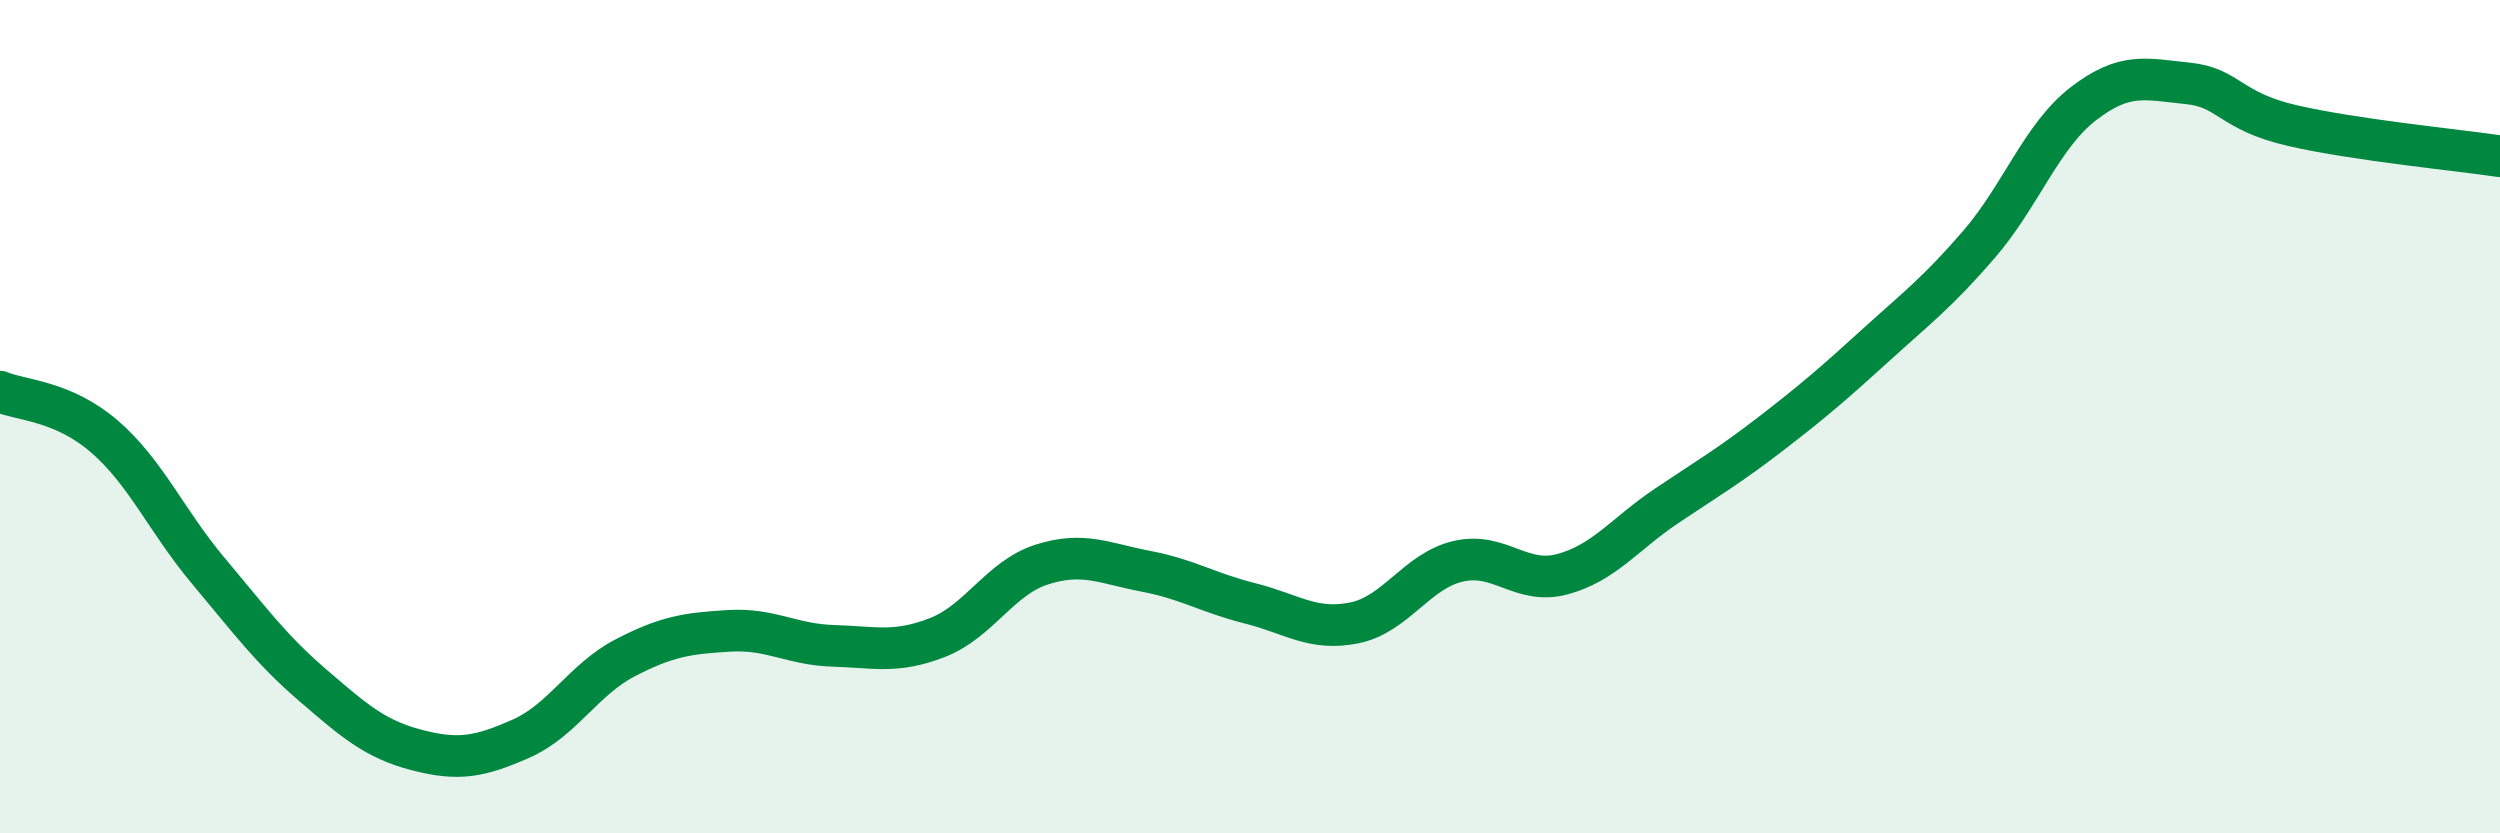 
    <svg width="60" height="20" viewBox="0 0 60 20" xmlns="http://www.w3.org/2000/svg">
      <path
        d="M 0,9.4 C 0.5,9.61 1.5,9.61 2.5,10.47 C 3.5,11.33 4,12.51 5,13.7 C 6,14.89 6.5,15.58 7.5,16.44 C 8.5,17.3 9,17.74 10,18 C 11,18.26 11.5,18.17 12.5,17.73 C 13.5,17.29 14,16.31 15,15.79 C 16,15.27 16.5,15.2 17.5,15.14 C 18.5,15.08 19,15.47 20,15.5 C 21,15.53 21.5,15.69 22.5,15.3 C 23.5,14.91 24,13.87 25,13.55 C 26,13.23 26.5,13.52 27.5,13.71 C 28.5,13.9 29,14.23 30,14.48 C 31,14.73 31.5,15.15 32.5,14.95 C 33.5,14.75 34,13.7 35,13.47 C 36,13.24 36.5,14.05 37.5,13.78 C 38.5,13.51 39,12.81 40,12.14 C 41,11.47 41.5,11.18 42.5,10.41 C 43.5,9.64 44,9.21 45,8.3 C 46,7.39 46.5,7.02 47.5,5.86 C 48.5,4.7 49,3.26 50,2.49 C 51,1.72 51.5,1.9 52.5,2 C 53.5,2.1 53.5,2.66 55,3.01 C 56.5,3.36 59,3.6 60,3.75L60 20L0 20Z"
        fill="#008740"
        opacity="0.1"
        stroke-linecap="round"
        stroke-linejoin="round"
      />
      <path
        d="M 0,9.4 C 0.5,9.61 1.5,9.61 2.5,10.47 C 3.5,11.33 4,12.51 5,13.7 C 6,14.89 6.5,15.58 7.5,16.44 C 8.5,17.3 9,17.74 10,18 C 11,18.26 11.5,18.17 12.5,17.73 C 13.5,17.29 14,16.31 15,15.79 C 16,15.27 16.5,15.2 17.5,15.14 C 18.5,15.08 19,15.47 20,15.5 C 21,15.53 21.5,15.69 22.5,15.3 C 23.5,14.91 24,13.87 25,13.55 C 26,13.23 26.5,13.52 27.5,13.71 C 28.5,13.9 29,14.23 30,14.48 C 31,14.73 31.5,15.15 32.5,14.95 C 33.5,14.75 34,13.7 35,13.47 C 36,13.24 36.5,14.05 37.5,13.78 C 38.5,13.51 39,12.81 40,12.14 C 41,11.47 41.5,11.18 42.5,10.41 C 43.5,9.64 44,9.21 45,8.3 C 46,7.39 46.5,7.02 47.5,5.86 C 48.5,4.7 49,3.26 50,2.49 C 51,1.72 51.5,1.9 52.5,2 C 53.5,2.1 53.5,2.66 55,3.01 C 56.5,3.36 59,3.6 60,3.75"
        stroke="#008740"
        stroke-width="1"
        fill="none"
        stroke-linecap="round"
        stroke-linejoin="round"
      />
    </svg>
  